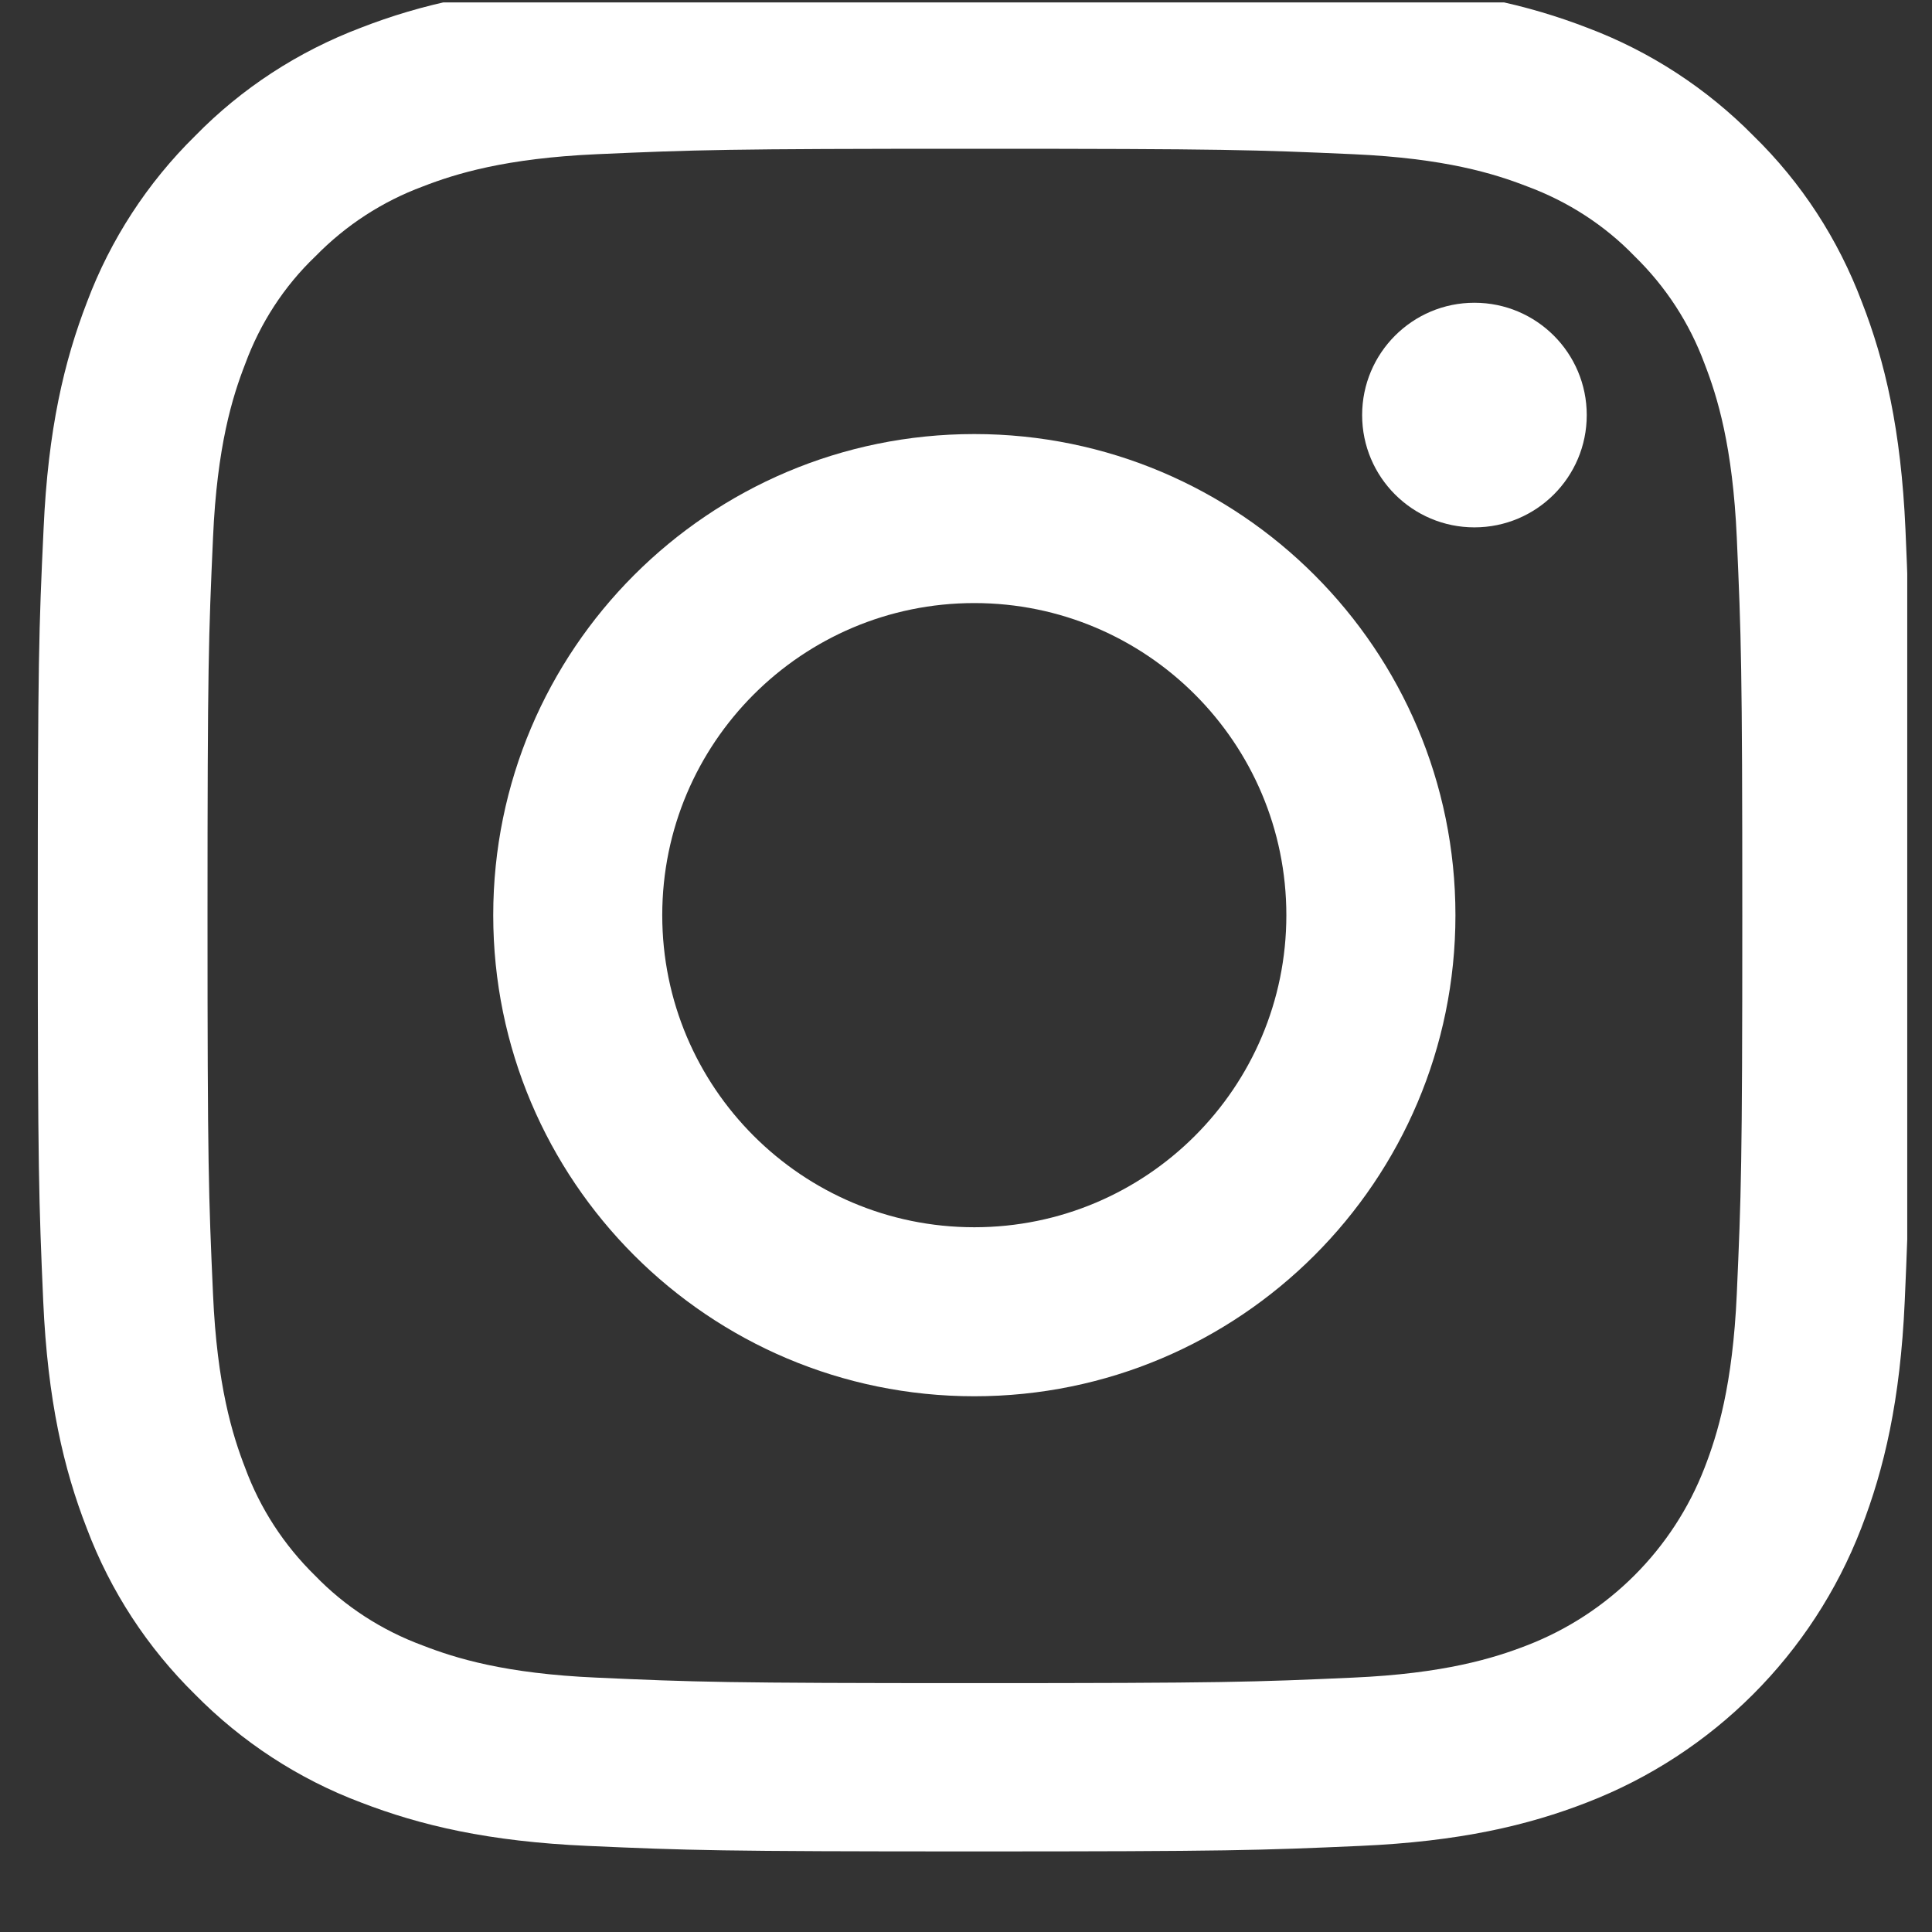 <?xml version="1.0" encoding="UTF-8"?> <svg xmlns="http://www.w3.org/2000/svg" width="27" height="27" viewBox="0 0 27 27" fill="none"><rect x="0" y="0" width="27" height="27" fill="#333333" stroke="none"/><g clip-path="url(#clip0_1220_109)"><path d="M26.629 7.396C26.567 6.005 26.343 5.049 26.02 4.221C25.688 3.341 25.177 2.554 24.507 1.9C23.852 1.235 23.06 0.719 22.191 0.391C21.358 0.069 20.406 -0.156 19.016 -0.217C17.615 -0.283 17.17 -0.299 13.617 -0.299C10.063 -0.299 9.618 -0.283 8.222 -0.222C6.832 -0.161 5.876 0.064 5.047 0.386C4.168 0.719 3.381 1.23 2.726 1.9C2.061 2.554 1.545 3.347 1.218 4.216C0.896 5.049 0.671 6 0.609 7.391C0.543 8.792 0.528 9.237 0.528 12.79C0.528 16.343 0.543 16.788 0.604 18.184C0.666 19.575 0.891 20.531 1.213 21.359C1.545 22.239 2.061 23.026 2.726 23.68C3.381 24.345 4.173 24.862 5.042 25.189C5.876 25.511 6.827 25.736 8.217 25.797C9.613 25.859 10.058 25.874 13.611 25.874C17.165 25.874 17.61 25.859 19.006 25.797C20.396 25.736 21.352 25.511 22.18 25.189C23.939 24.509 25.33 23.118 26.01 21.359C26.332 20.526 26.557 19.575 26.619 18.184C26.68 16.788 26.695 16.343 26.695 12.79C26.695 9.237 26.69 8.792 26.629 7.396ZM24.272 18.082C24.215 19.36 24.001 20.05 23.822 20.511C23.382 21.651 22.477 22.556 21.337 22.995C20.877 23.174 20.181 23.389 18.908 23.445C17.528 23.507 17.114 23.522 13.622 23.522C10.13 23.522 9.71 23.507 8.335 23.445C7.057 23.389 6.366 23.174 5.906 22.995C5.339 22.786 4.822 22.453 4.403 22.019C3.969 21.594 3.636 21.083 3.427 20.516C3.248 20.055 3.033 19.36 2.977 18.087C2.915 16.707 2.9 16.292 2.9 12.8C2.9 9.308 2.915 8.889 2.977 7.514C3.033 6.235 3.248 5.545 3.427 5.085C3.636 4.517 3.969 4.001 4.408 3.582C4.833 3.147 5.344 2.815 5.911 2.605C6.372 2.426 7.067 2.212 8.34 2.155C9.721 2.094 10.135 2.079 13.627 2.079C17.124 2.079 17.538 2.094 18.913 2.155C20.192 2.212 20.882 2.426 21.342 2.605C21.91 2.815 22.426 3.147 22.845 3.582C23.28 4.006 23.612 4.517 23.822 5.085C24.001 5.545 24.215 6.24 24.272 7.514C24.333 8.894 24.349 9.308 24.349 12.8C24.349 16.292 24.333 16.701 24.272 18.082Z" fill="white"></path><path d="M13.616 6.066C9.904 6.066 6.893 9.078 6.893 12.79C6.893 16.502 9.904 19.513 13.616 19.513C17.328 19.513 20.34 16.502 20.34 12.79C20.34 9.078 17.328 6.066 13.616 6.066ZM13.616 17.151C11.208 17.151 9.255 15.198 9.255 12.79C9.255 10.382 11.208 8.428 13.616 8.428C16.024 8.428 17.977 10.382 17.977 12.79C17.977 15.198 16.024 17.151 13.616 17.151Z" fill="white"></path><path d="M22.175 5.801C22.175 6.667 21.473 7.37 20.605 7.37C19.739 7.37 19.036 6.667 19.036 5.801C19.036 4.934 19.739 4.231 20.605 4.231C21.473 4.231 22.175 4.934 22.175 5.801Z" fill="white"></path></g><defs><clipPath id="clip0_1220_109"><rect width="26.173" height="26.173" fill="white" transform="translate(0.481 0.034)"></rect></clipPath></defs></svg> 
